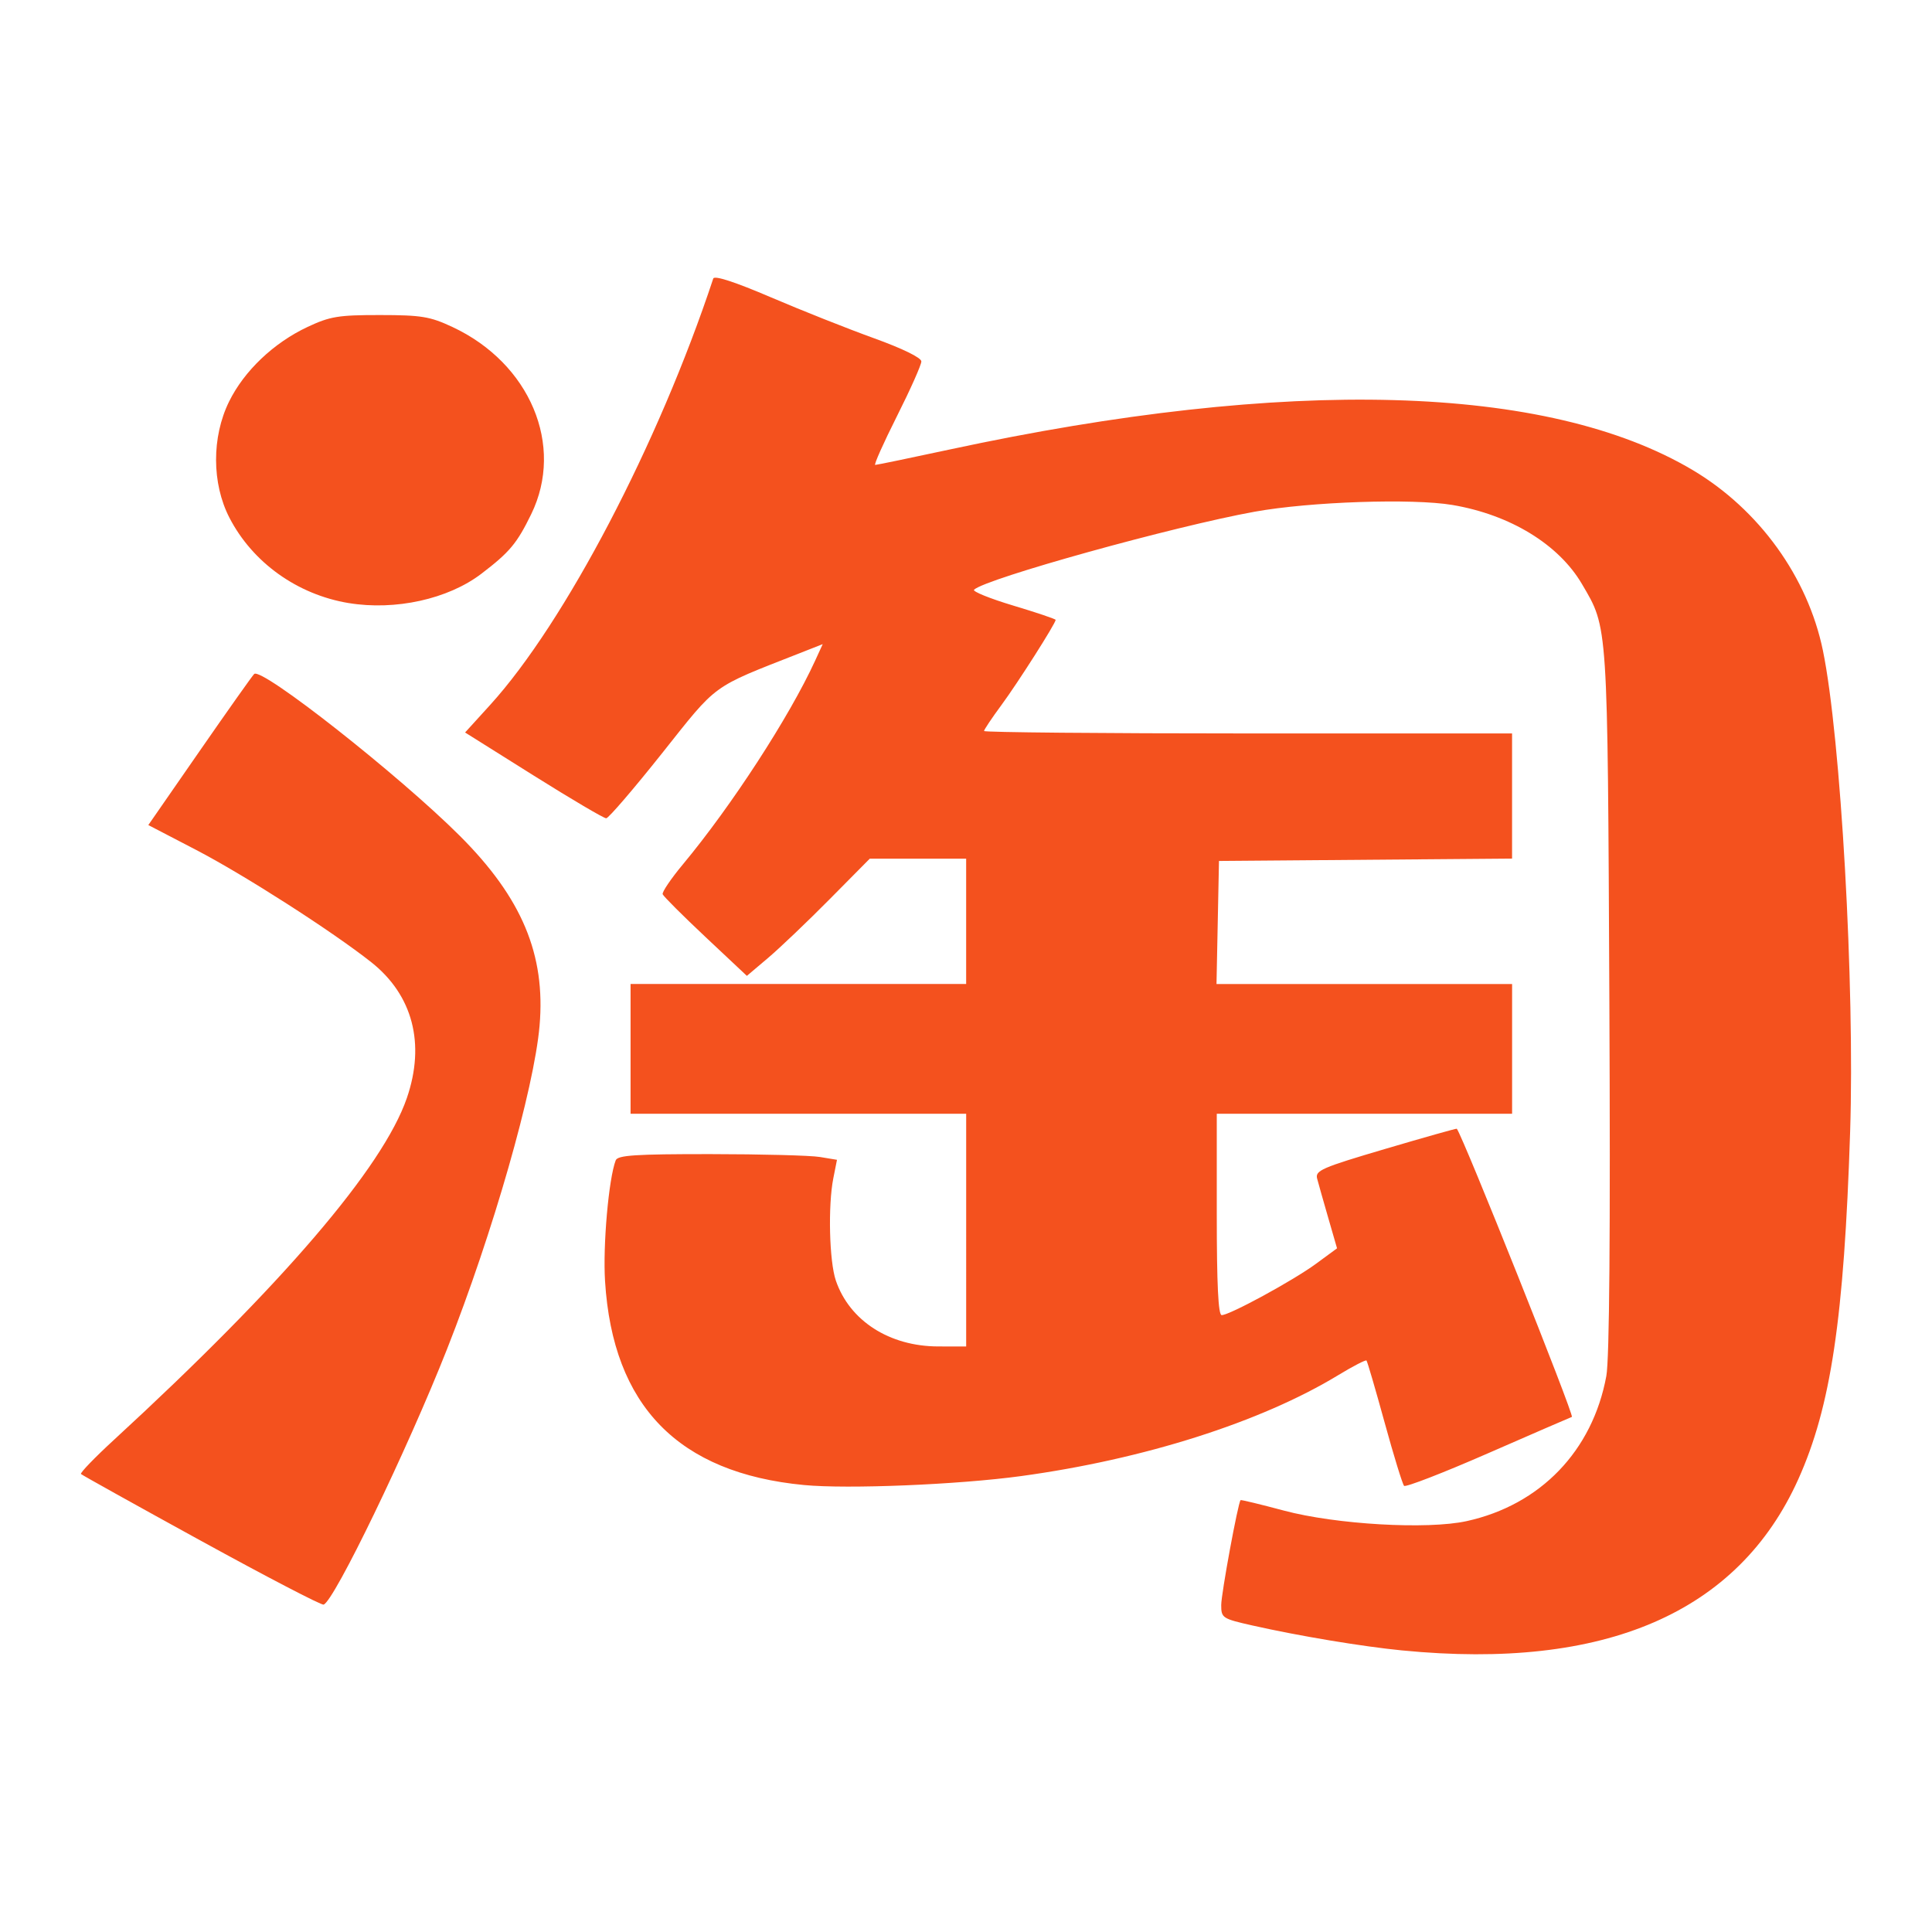 <?xml version="1.0" encoding="UTF-8" standalone="no"?>
<svg
   xmlns:dc="http://purl.org/dc/elements/1.1/"
   xmlns:cc="http://creativecommons.org/ns#"
   xmlns:rdf="http://www.w3.org/1999/02/22-rdf-syntax-ns#"
   xmlns:svg="http://www.w3.org/2000/svg"
   xmlns="http://www.w3.org/2000/svg"
   xmlns:sodipodi="http://sodipodi.sourceforge.net/DTD/sodipodi-0.dtd"
   xmlns:inkscape="http://www.inkscape.org/namespaces/inkscape"
   width="100mm"
   height="100mm"
   viewBox="0 0 100 100"
   version="1.1"
   id="svg140"
   inkscape:version="1.0.2 (e86c870879, 2021-01-15)"
   sodipodi:docname="taobao.svg">
  <defs
     id="defs134" />
  <sodipodi:namedview
     id="base"
     pagecolor="#ffffff"
     bordercolor="#666666"
     borderopacity="1.0"
     inkscape:pageopacity="0.0"
     inkscape:pageshadow="2"
     inkscape:zoom="0.7"
     inkscape:cx="519.7315"
     inkscape:cy="429.09614"
     inkscape:document-units="mm"
     inkscape:current-layer="layer1"
     inkscape:document-rotation="0"
     showgrid="false"
     width="100mm"
     inkscape:window-width="1920"
     inkscape:window-height="1064"
     inkscape:window-x="914"
     inkscape:window-y="1107"
     inkscape:window-maximized="1" />
  <g
     inkscape:label="Layer 1"
     inkscape:groupmode="layer"
     id="layer1">
    <path
       style="fill:#f4511e;fill-opacity:1;stroke-width:0.232"
       d="m 72.59,85.428 c -2.078,-0.204 -5.358,-0.75 -7.772,-1.295 -1.549,-0.35 -1.608,-0.388 -1.608,-1.054 0,-0.587 0.87,-5.301 1.002,-5.433 0.025,-0.025 1.034,0.219 2.243,0.542 2.695,0.72 7.422,0.992 9.459,0.545 3.819,-0.839 6.513,-3.636 7.229,-7.508 0.161,-0.871 0.214,-7.421 0.157,-19.43 -0.093,-19.71 -0.063,-19.253 -1.417,-21.563 -1.205,-2.056 -3.719,-3.591 -6.707,-4.095 -2.071,-0.349 -7.363,-0.169 -10.23,0.348 -4.19,0.757 -13.914,3.459 -14.53,4.038 -0.094,0.088 0.818,0.458 2.027,0.821 1.209,0.363 2.197,0.696 2.197,0.74 0,0.183 -1.962,3.266 -2.8,4.401 -0.498,0.674 -0.906,1.283 -0.906,1.352 0,0.069 6.149,0.126 13.665,0.126 h 13.665 v 3.239 3.239 l -7.585,0.061 -7.585,0.061 -0.064,3.185 -0.064,3.185 h 7.65 7.65 v 3.358 3.358 h -7.643 -7.643 v 5.211 c 0,3.628 0.077,5.211 0.254,5.211 0.412,0 3.708,-1.794 4.885,-2.66 l 1.086,-0.798 -0.454,-1.571 c -0.25,-0.864 -0.509,-1.78 -0.576,-2.035 -0.11,-0.42 0.228,-0.567 3.537,-1.543 2.012,-0.594 3.673,-1.062 3.691,-1.041 0.303,0.354 6.098,14.865 5.957,14.916 -0.11,0.04 -2.075,0.893 -4.368,1.895 -2.293,1.003 -4.235,1.755 -4.317,1.673 -0.081,-0.082 -0.535,-1.557 -1.007,-3.276 -0.473,-1.72 -0.895,-3.164 -0.939,-3.21 -0.044,-0.046 -0.7,0.294 -1.459,0.755 -4.004,2.432 -10.052,4.357 -16.418,5.226 -3.255,0.444 -8.971,0.68 -11.24,0.463 -6.504,-0.621 -9.892,-4.094 -10.295,-10.552 -0.116,-1.86 0.188,-5.306 0.552,-6.254 0.101,-0.264 1.017,-0.324 4.906,-0.322 2.63,0.002 5.179,0.068 5.664,0.149 l 0.883,0.146 -0.189,0.952 c -0.281,1.418 -0.21,4.306 0.131,5.3 0.712,2.079 2.772,3.404 5.297,3.408 l 1.448,0.003 V 63.67 57.648 H 41.323 32.638 V 54.29 50.931 h 8.685 8.685 v -3.242 -3.243 h -2.495 -2.495 l -2.08,2.101 c -1.144,1.156 -2.575,2.52 -3.18,3.033 l -1.1,0.931 -2.142,-2.012 c -1.178,-1.107 -2.176,-2.103 -2.216,-2.213 -0.041,-0.11 0.43,-0.806 1.047,-1.547 2.518,-3.026 5.506,-7.628 6.841,-10.536 l 0.396,-0.863 -1.209,0.476 c -4.608,1.812 -4.197,1.513 -7.115,5.183 -1.465,1.842 -2.762,3.352 -2.882,3.356 -0.12,0.004 -1.813,-0.994 -3.762,-2.217 l -3.543,-2.224 1.295,-1.424 C 29.239,32.231 34.086,22.97 36.918,14.417 c 0.057,-0.172 1.121,0.174 2.978,0.969 1.589,0.68 3.992,1.634 5.34,2.12 1.479,0.534 2.451,1.009 2.453,1.201 0.002,0.174 -0.567,1.451 -1.264,2.837 -0.697,1.386 -1.203,2.52 -1.124,2.52 0.079,0 1.821,-0.361 3.873,-0.802 17.515,-3.767 30.928,-3.395 38.435,1.066 3.439,2.043 5.964,5.542 6.746,9.348 0.925,4.499 1.652,17.362 1.408,24.898 -0.313,9.661 -0.996,14.242 -2.684,17.993 -3.109,6.908 -9.999,9.888 -20.489,8.86 z M 10.418,79.761 C 7.051,77.912 4.249,76.352 4.192,76.295 4.134,76.238 4.909,75.435 5.914,74.512 14.589,66.535 19.822,60.427 21.058,56.836 22.026,54.023 21.364,51.501 19.21,49.799 17.187,48.2 12.65,45.292 10.154,43.993 L 7.677,42.705 10.321,38.891 c 1.454,-2.098 2.729,-3.9 2.834,-4.005 0.374,-0.374 7.52,5.252 10.656,8.388 3.204,3.204 4.435,6.138 4.117,9.813 -0.283,3.277 -2.415,10.726 -4.793,16.752 -2.054,5.203 -5.837,13.034 -6.385,13.216 -0.114,0.038 -2.963,-1.444 -6.331,-3.294 z m 7.628,-48.546 c -2.658,-0.44 -4.978,-2.102 -6.173,-4.422 -0.913,-1.772 -0.92,-4.167 -0.017,-6.005 0.782,-1.591 2.308,-3.043 4.066,-3.867 1.163,-0.545 1.594,-0.616 3.746,-0.614 2.144,0.002 2.588,0.075 3.746,0.616 4.021,1.879 5.815,6.136 4.083,9.688 -0.74,1.518 -1.118,1.97 -2.582,3.087 -1.718,1.312 -4.456,1.916 -6.869,1.516 z"
       id="path6912" />
  </g>
</svg>
